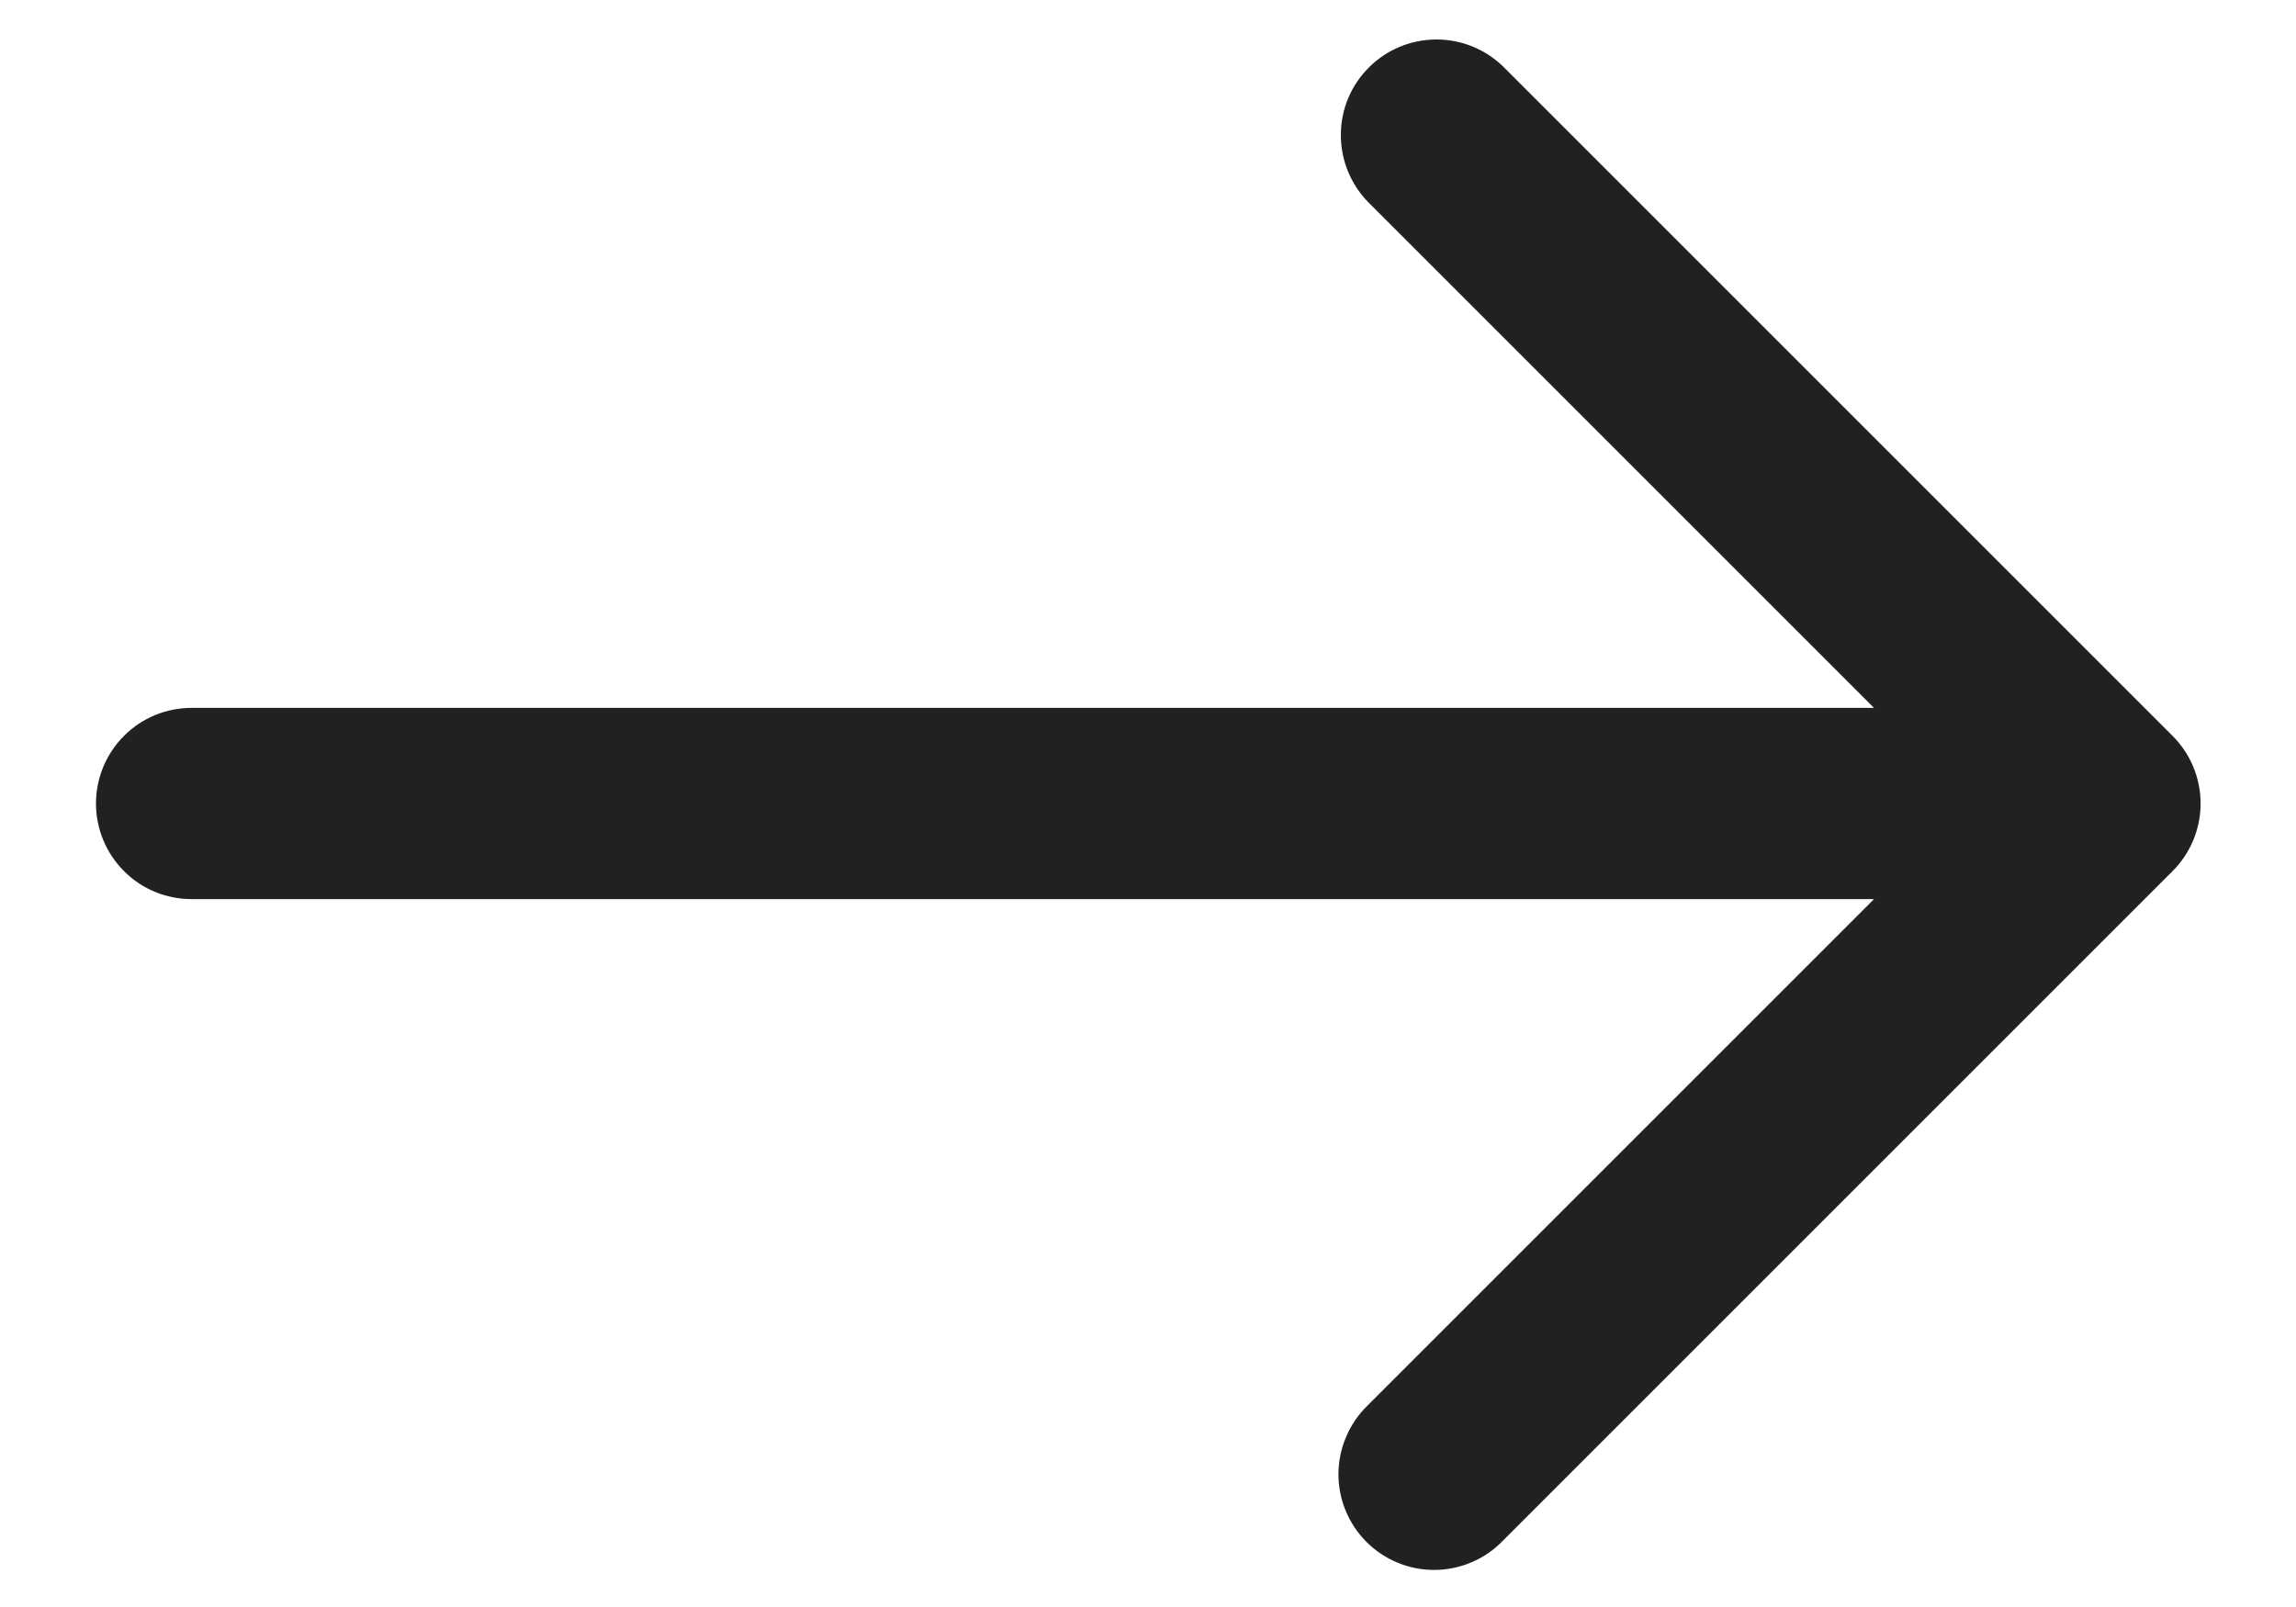 <svg width="20" height="14" viewBox="0 0 20 14" fill="none" xmlns="http://www.w3.org/2000/svg">
<path d="M18.925 6.411L13.092 0.578C12.935 0.426 12.724 0.342 12.506 0.344C12.287 0.346 12.078 0.433 11.924 0.588C11.769 0.742 11.681 0.951 11.68 1.17C11.678 1.388 11.762 1.599 11.913 1.756L16.324 6.167H1.669C1.448 6.167 1.236 6.254 1.08 6.411C0.924 6.567 0.836 6.779 0.836 7C0.836 7.221 0.924 7.433 1.08 7.589C1.236 7.746 1.448 7.833 1.669 7.833H16.324L11.913 12.244C11.834 12.321 11.77 12.413 11.727 12.515C11.683 12.616 11.66 12.726 11.659 12.836C11.658 12.947 11.679 13.057 11.721 13.159C11.763 13.261 11.825 13.355 11.903 13.433C11.981 13.511 12.074 13.573 12.177 13.615C12.279 13.657 12.389 13.678 12.5 13.677C12.61 13.676 12.72 13.653 12.821 13.609C12.923 13.566 13.015 13.502 13.092 13.422L18.925 7.589C19.081 7.433 19.169 7.221 19.169 7C19.169 6.779 19.081 6.567 18.925 6.411Z" fill="#212121"/>
</svg>
